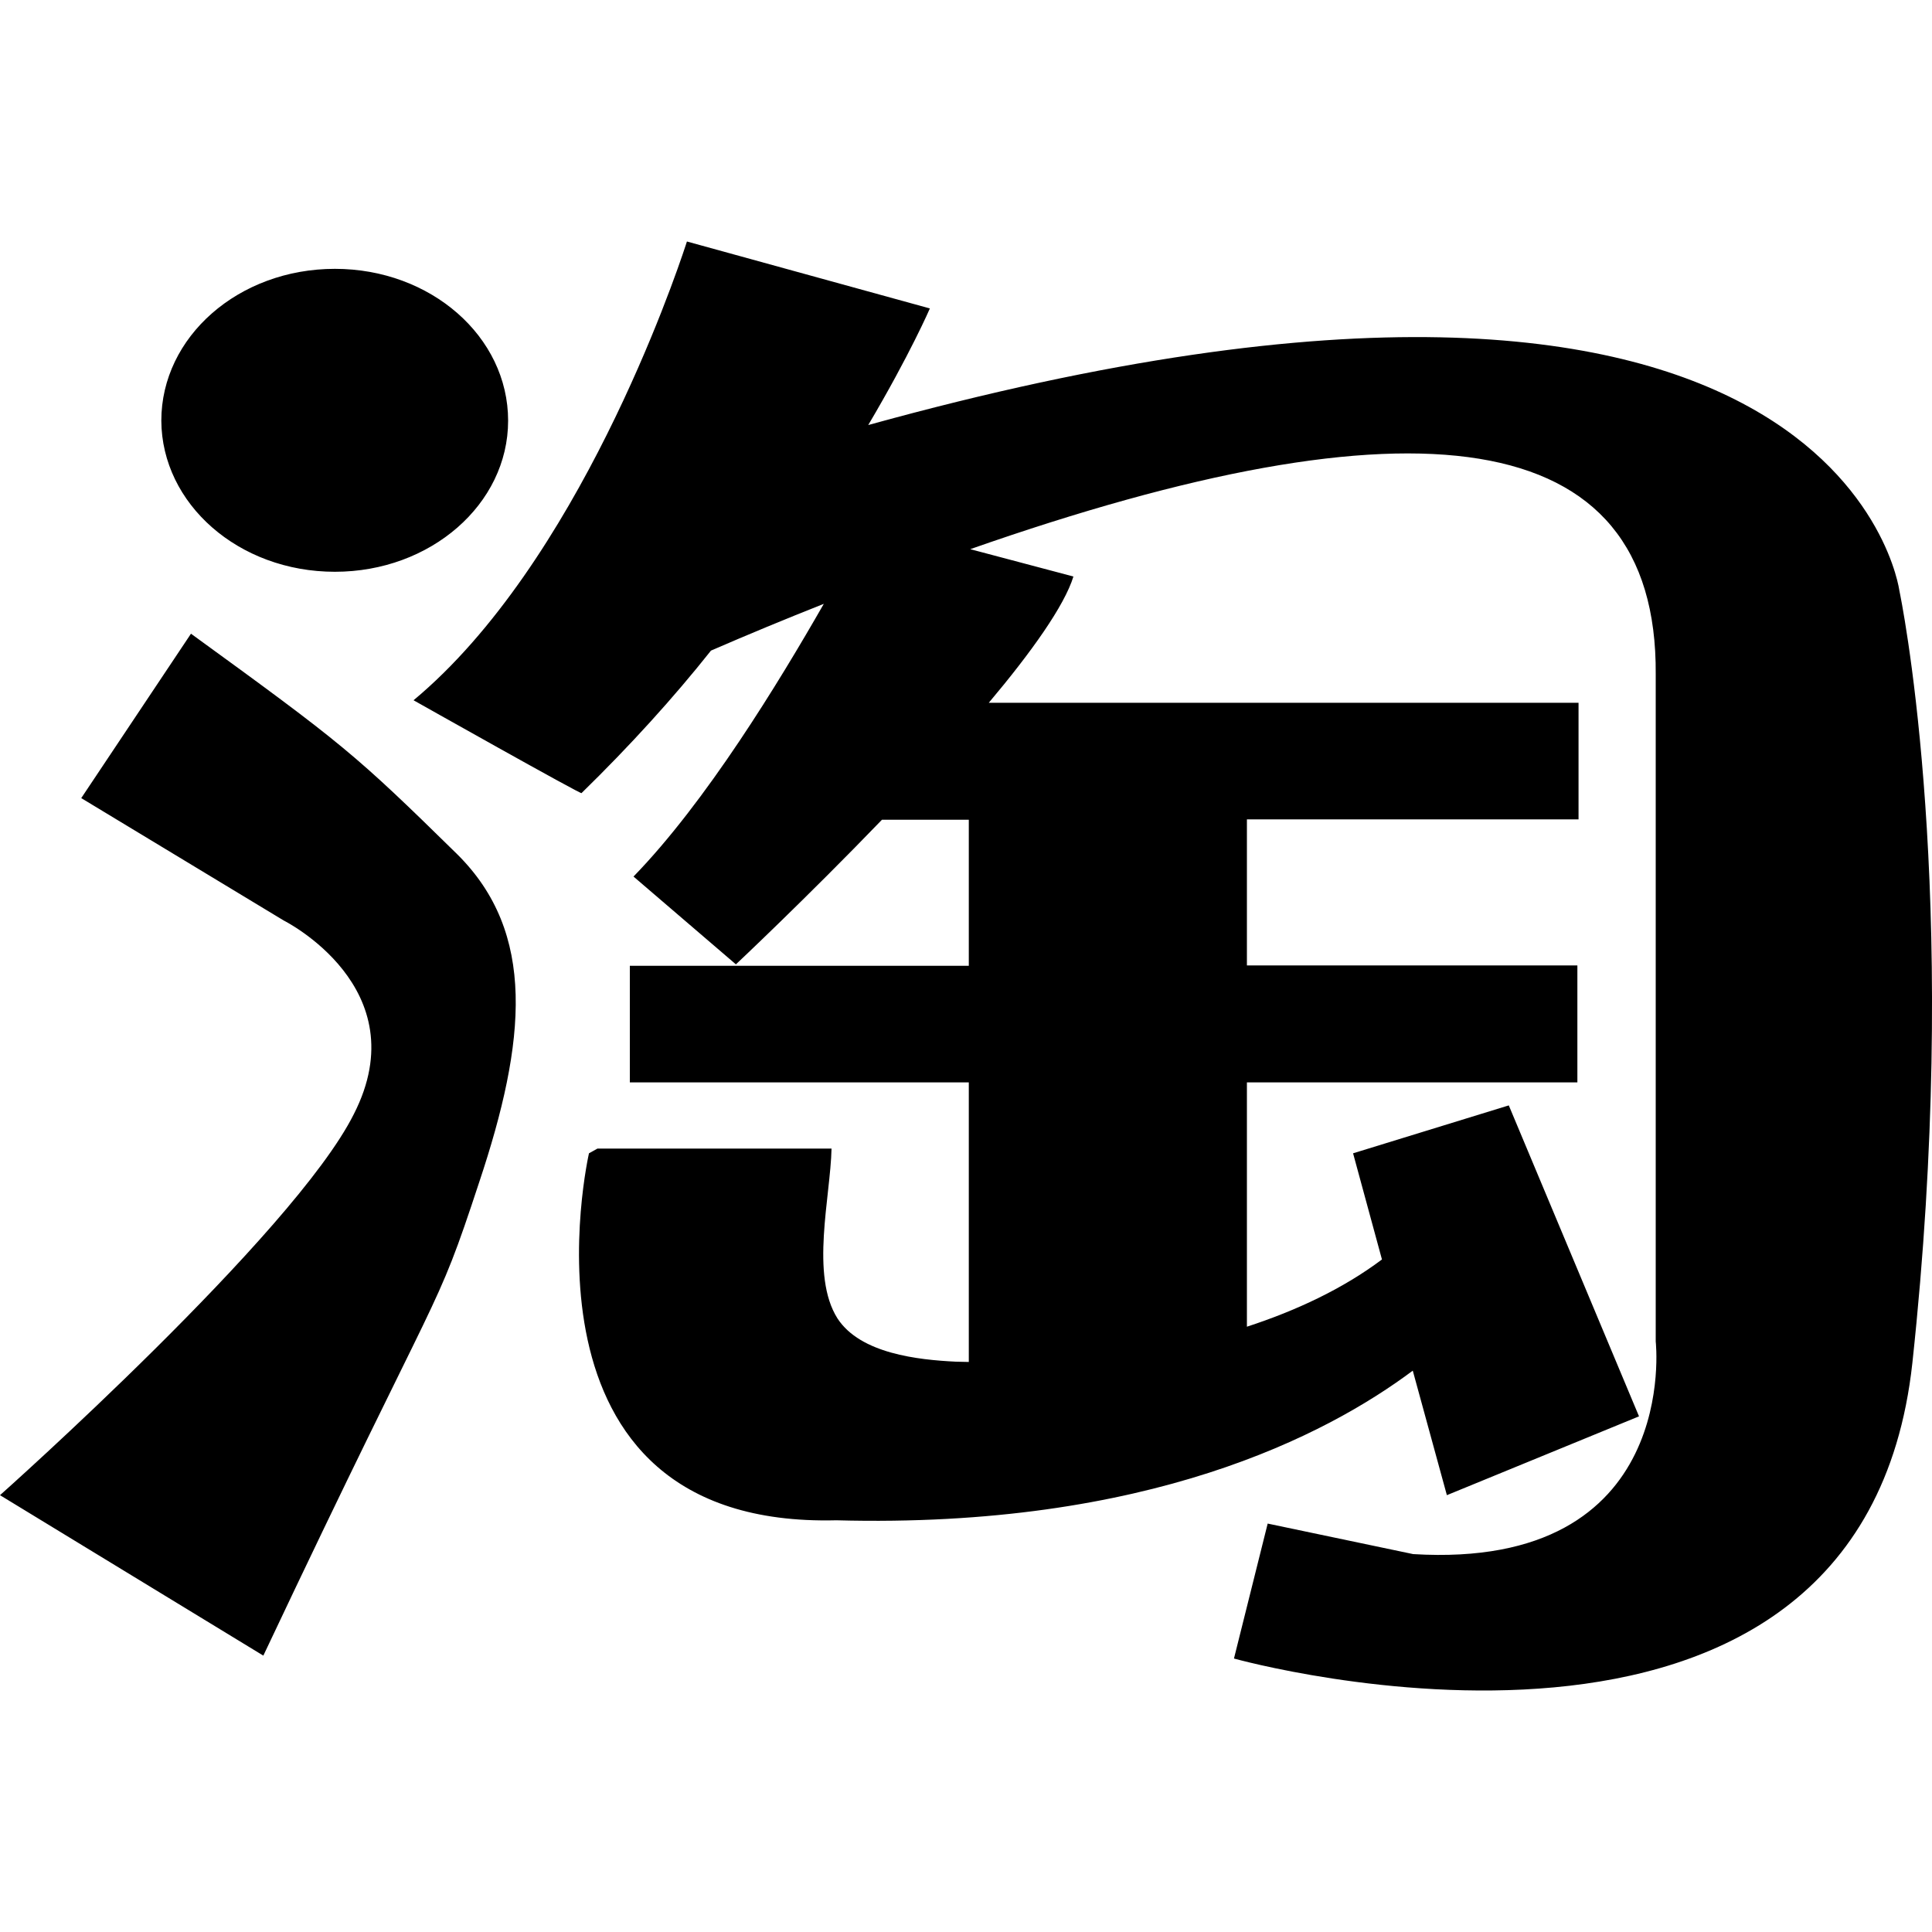 <svg xmlns="http://www.w3.org/2000/svg" viewBox="0 0 20 20" fill="currentColor"><path fill="currentColor" d="M1.977,6.56 L0.841,8.262 L2.937,9.529 C2.937,9.529 4.331,10.225 3.663,11.533 C3.045,12.77 0,15.478 0,15.478 L2.726,17.139 C4.615,13.142 4.488,13.675 4.961,12.237 C5.448,10.777 5.556,9.656 4.73,8.84 C3.671,7.801 3.552,7.704 1.977,6.56 Z M7.111,2.5 L9.626,3.193 C9.626,3.193 9.422,3.666 8.988,4.4 C19.067,1.613 19.662,6.113 19.662,6.113 L19.662,6.113 L19.671,6.158 C19.749,6.556 20.286,9.568 19.797,14.107 C19.267,18.986 12.774,17.169 12.774,17.169 L12.774,17.169 L13.123,15.772 L14.629,16.088 C17.408,16.256 17.14,13.887 17.14,13.887 L17.14,13.887 L17.14,6.981 C17.159,4.359 14.613,4.083 10.044,5.685 L10.044,5.685 L11.112,5.968 C11.019,6.27 10.678,6.75 10.236,7.275 L10.236,7.275 L16.341,7.275 L16.341,8.482 L12.908,8.482 L12.908,9.994 L16.329,9.994 L16.329,11.205 L12.908,11.205 L12.908,13.734 C13.419,13.567 13.899,13.343 14.306,13.038 L14.306,13.038 L14.007,11.939 L15.619,11.443 L16.967,14.662 L14.978,15.478 L14.625,14.189 C13.734,14.855 11.883,15.824 8.658,15.738 C5.206,15.824 6.097,11.939 6.097,11.939 L6.097,11.939 L6.185,11.89 L8.608,11.89 C8.597,12.393 8.386,13.202 8.67,13.649 C8.908,14.014 9.507,14.077 9.894,14.096 L9.894,14.096 L10.029,14.099 L10.029,11.205 L6.52,11.205 L6.52,9.998 L10.029,9.998 L10.029,8.486 L9.13,8.486 C8.343,9.302 7.618,9.983 7.618,9.983 L7.618,9.983 L6.558,9.074 C7.31,8.3 8.059,7.07 8.528,6.251 C8.136,6.406 7.747,6.567 7.36,6.735 C6.976,7.219 6.523,7.719 6.02,8.21 C6.04,8.24 4.281,7.249 4.281,7.249 C5.98,5.835 6.98,2.898 7.099,2.537 L7.111,2.5 Z M3.467,2.783 C4.458,2.783 5.26,3.483 5.26,4.355 C5.26,5.219 4.458,5.919 3.467,5.919 C2.469,5.919 1.674,5.215 1.67,4.355 C1.67,3.487 2.469,2.783 3.467,2.783 Z"/></svg>